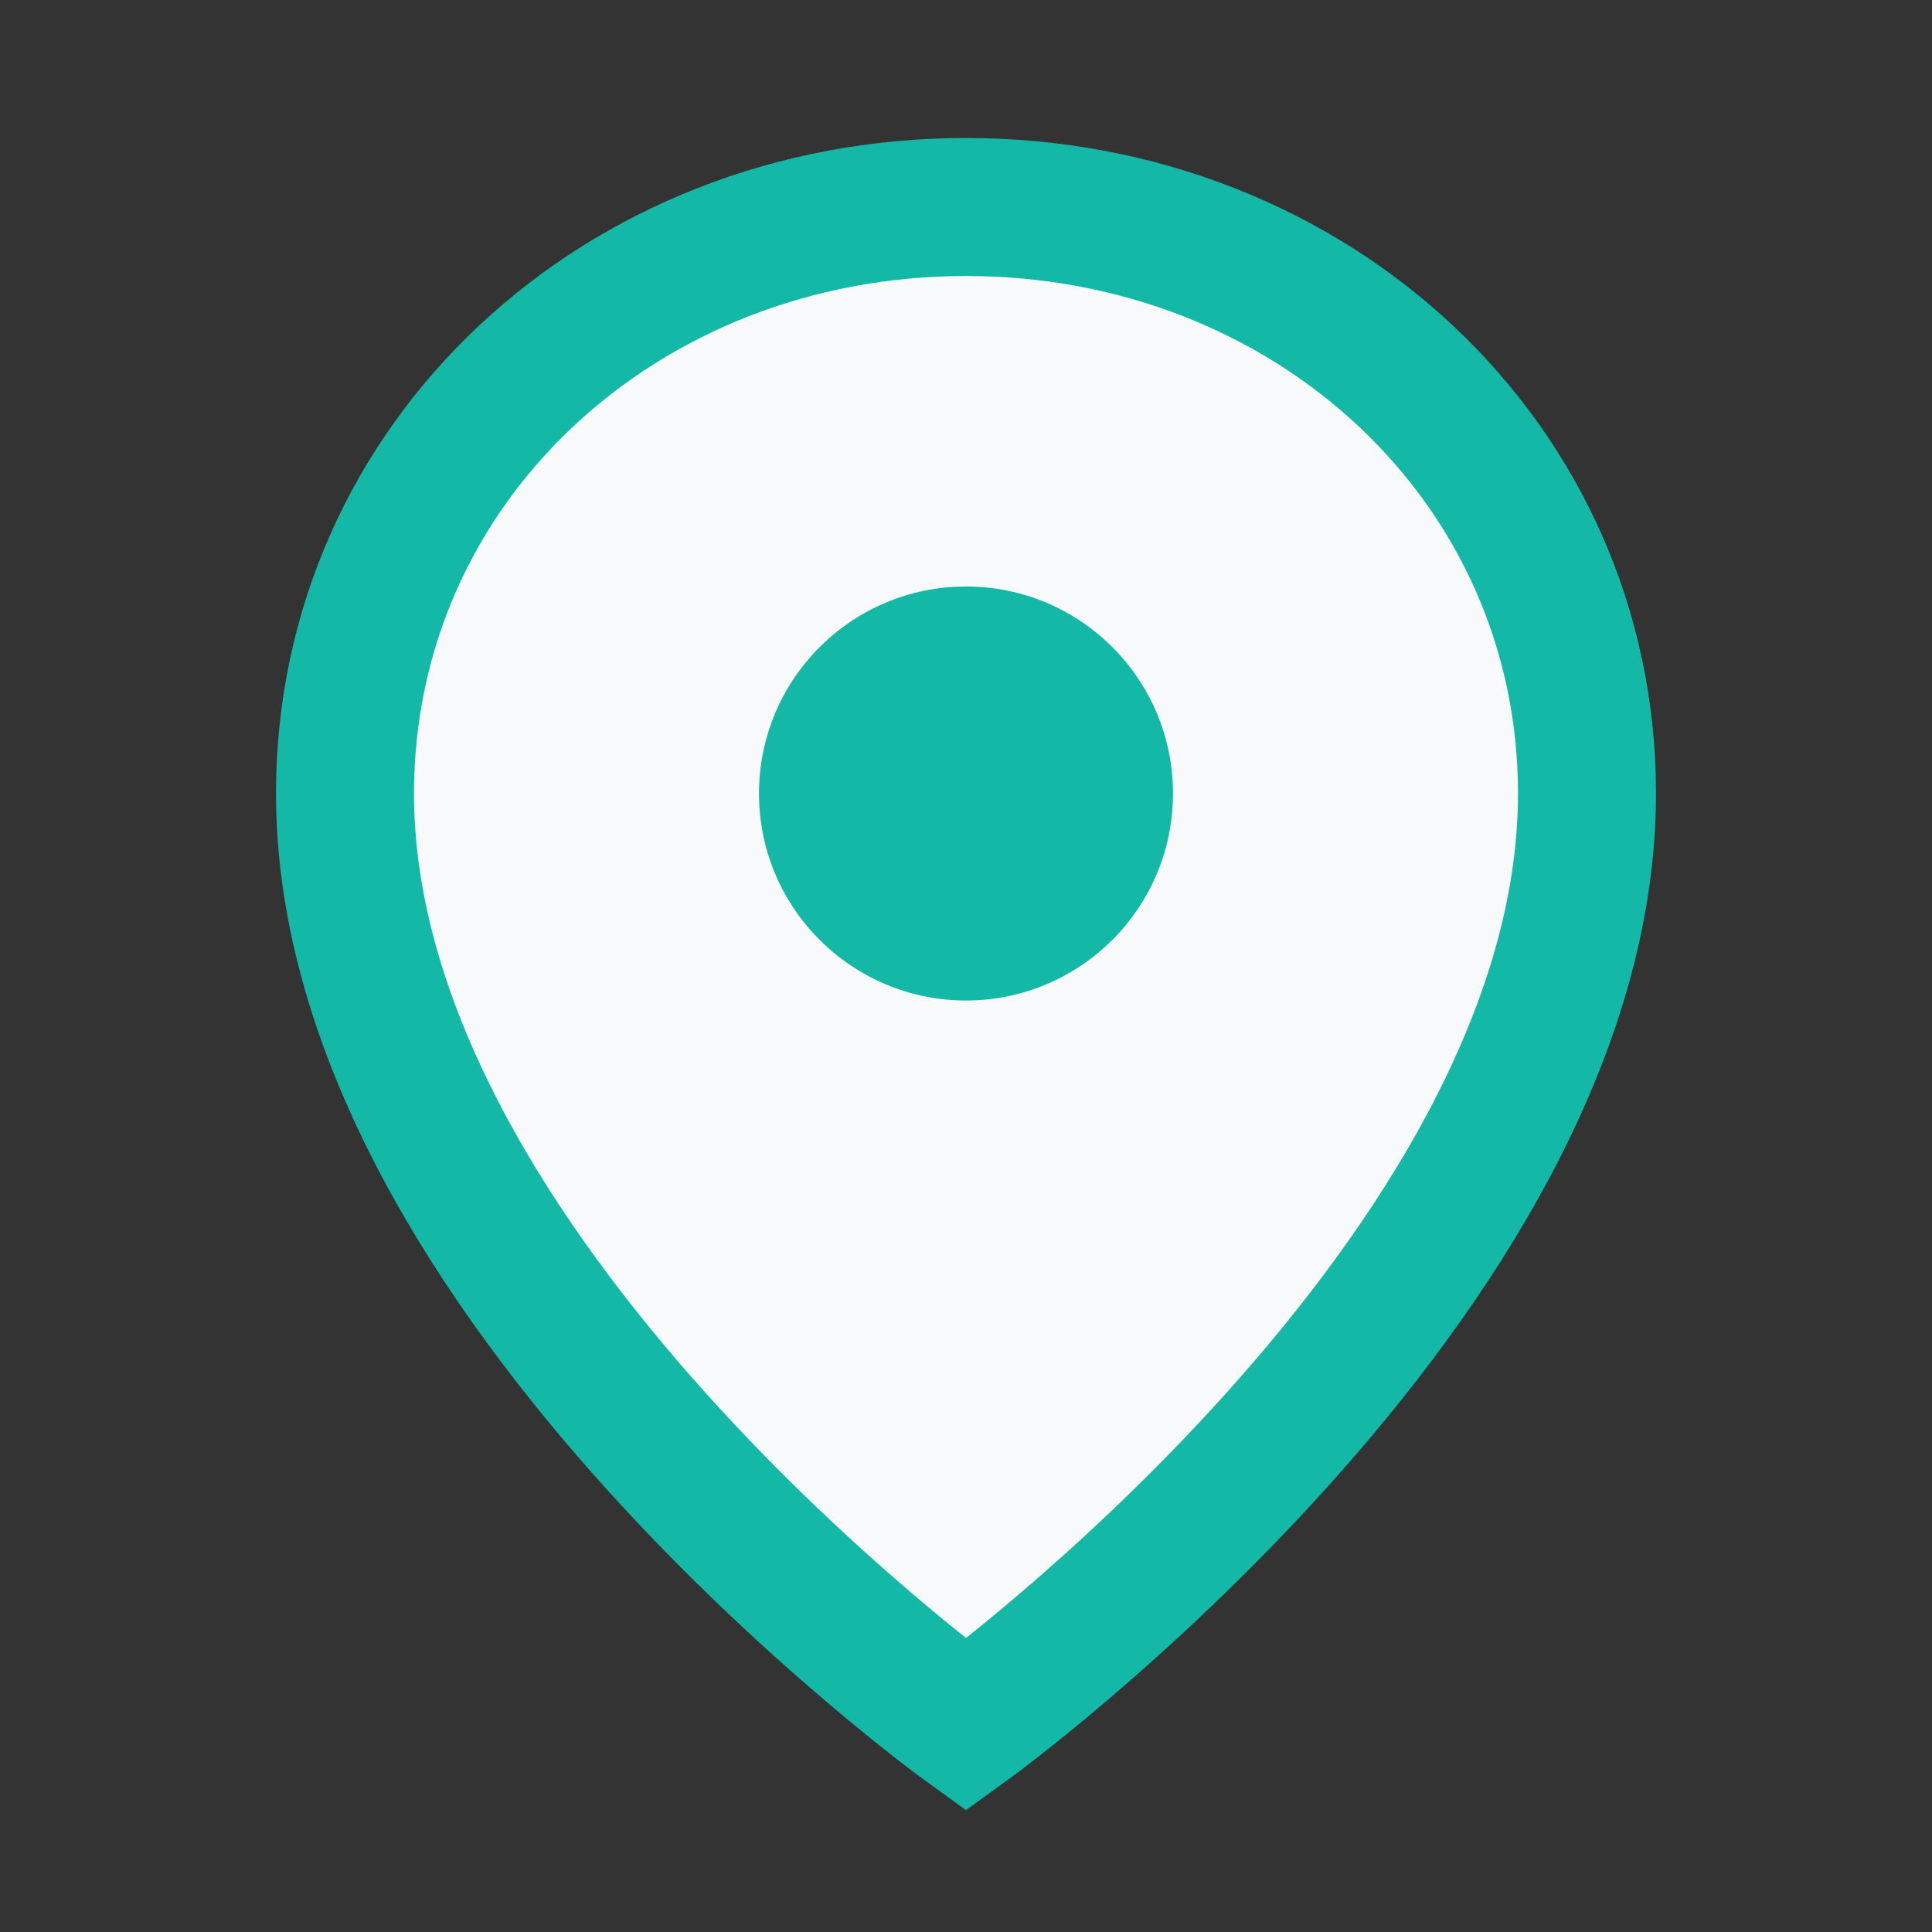 <?xml version="1.0" encoding="UTF-8"?>
<svg xmlns="http://www.w3.org/2000/svg" width="28" height="28" viewBox="0 0 28 28"><rect x="0" y="0" width="28" height="28" fill="#333333" stroke="none"/><path d="M14 3c5 0 9 3.7 9 8.5 0 7-9 13.5-9 13.5s-9-6.5-9-13.5C5 6.7 9 3 14 3z" fill="#F8F9FA" stroke="#14B8A6" stroke-width="2"/><circle cx="14" cy="11.5" r="3" fill="#14B8A6"/></svg>